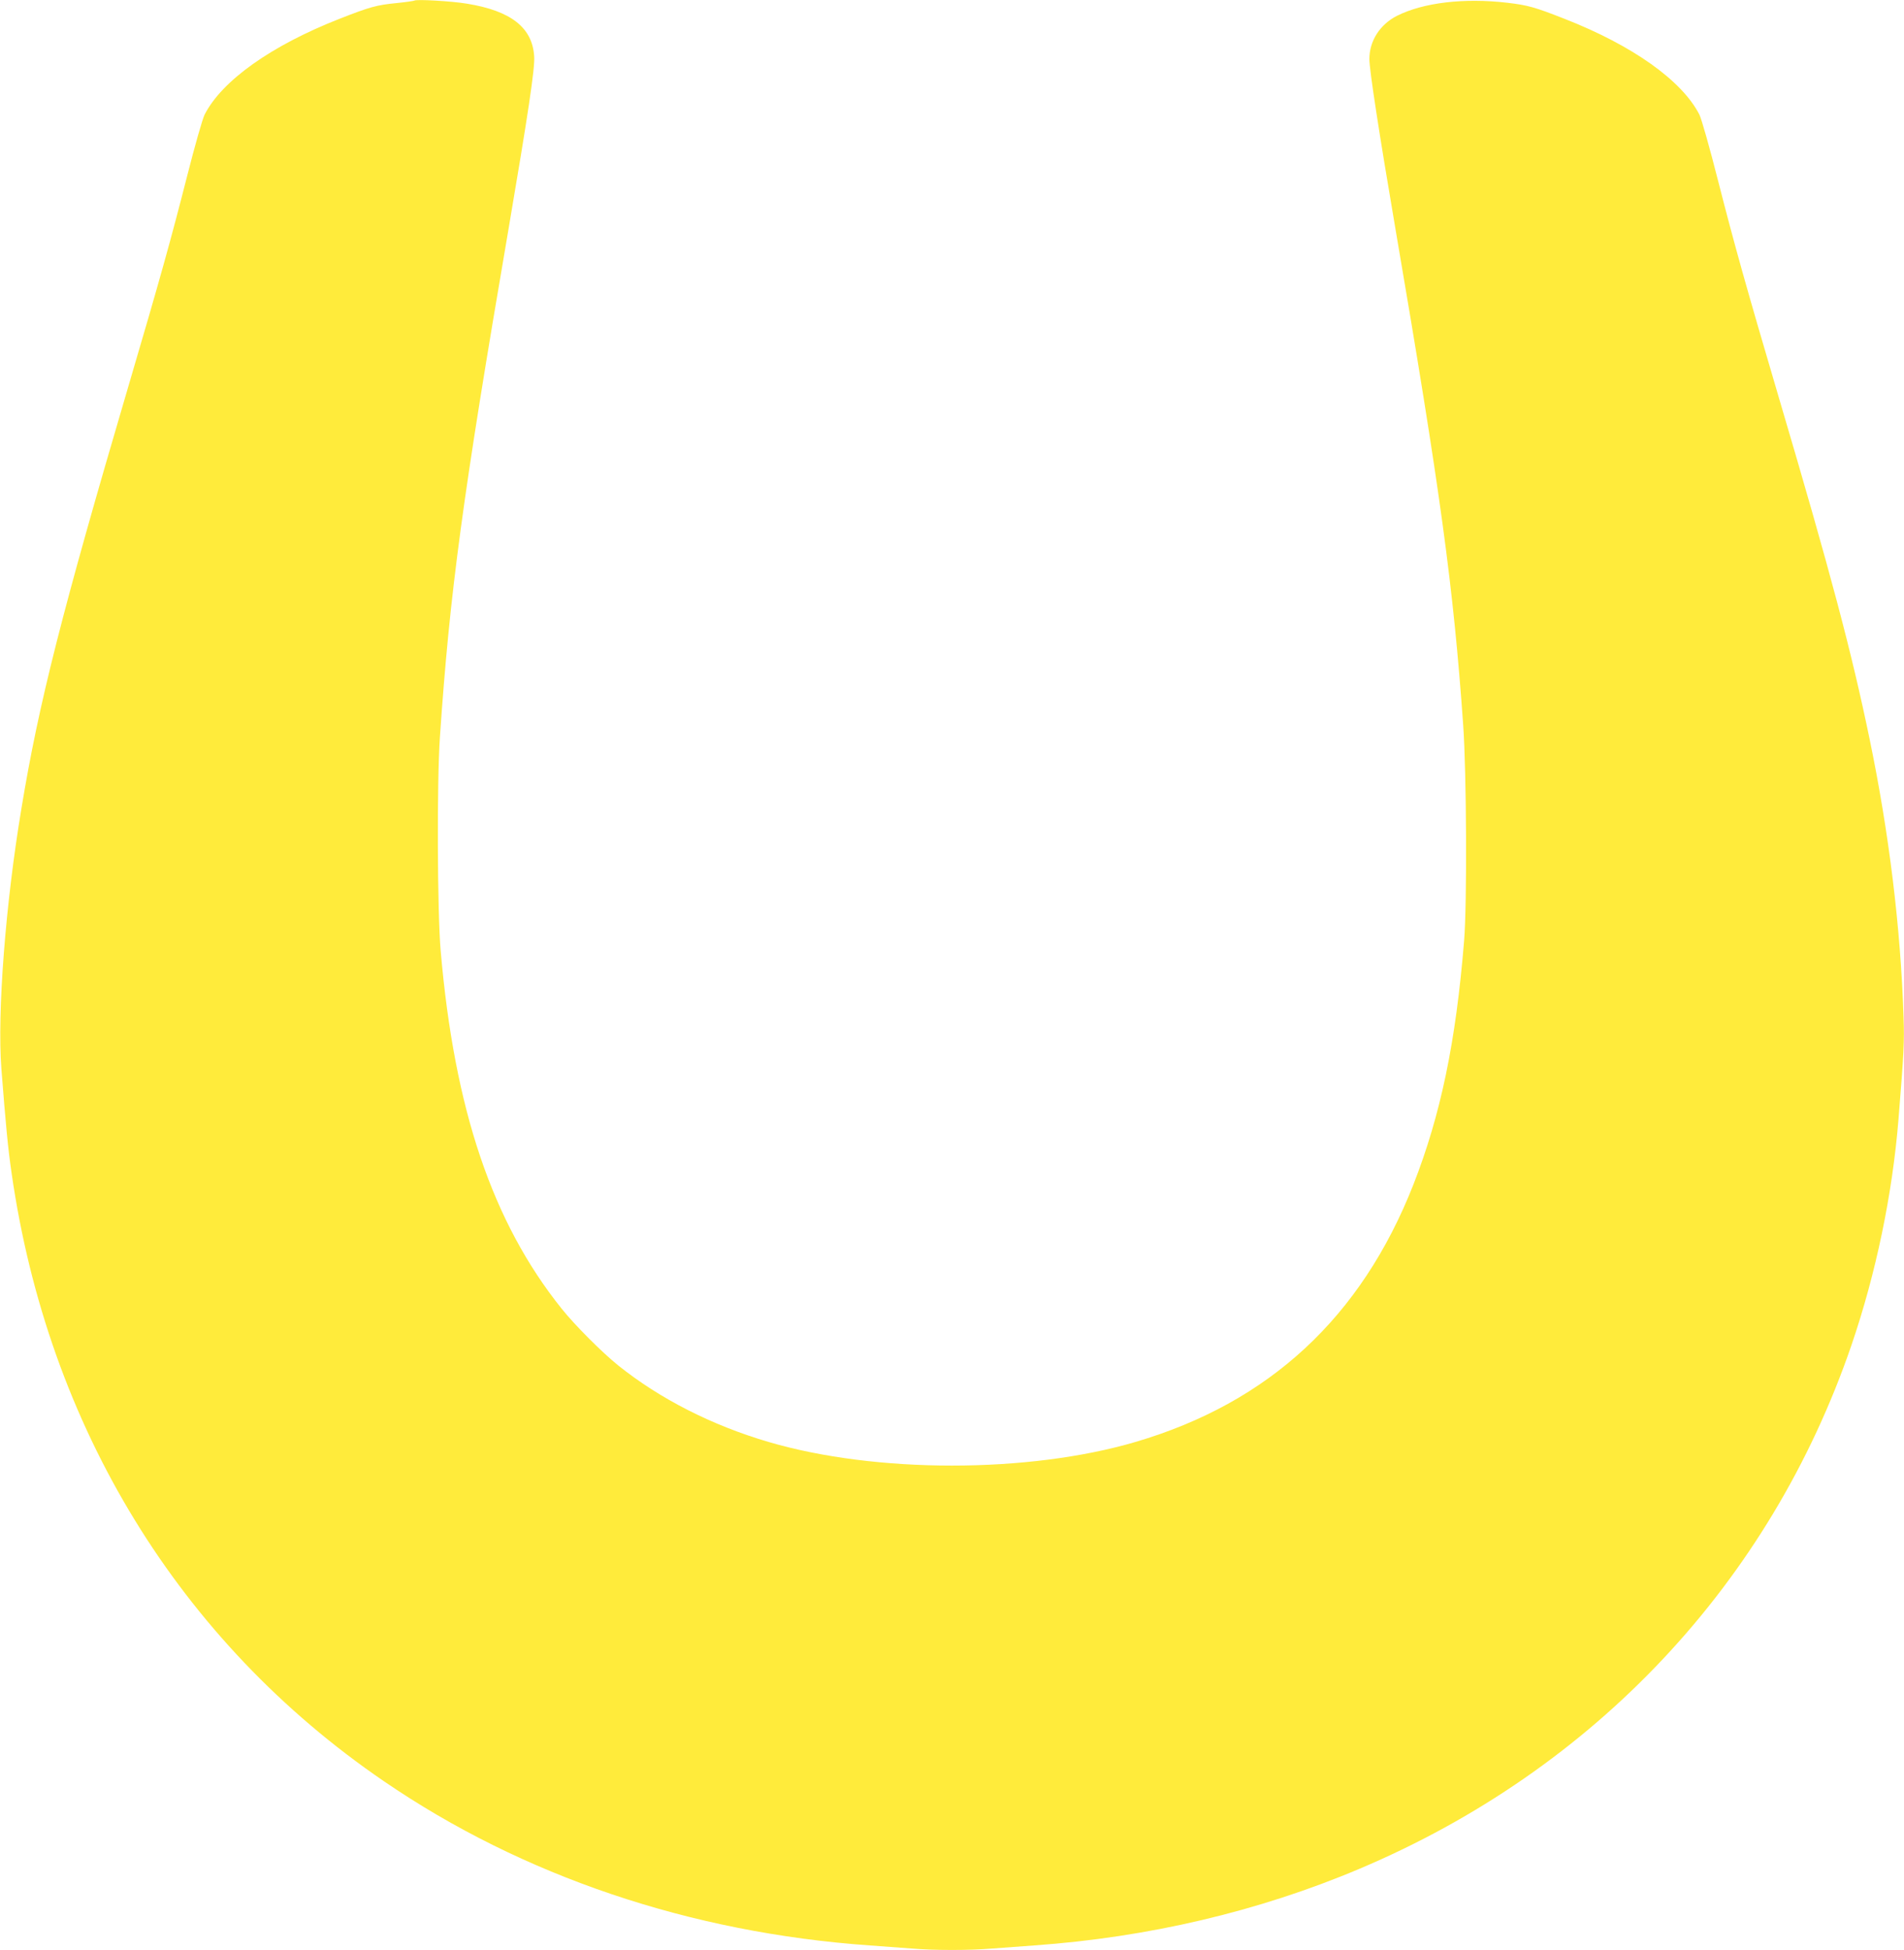 <?xml version="1.0" standalone="no"?>
<!DOCTYPE svg PUBLIC "-//W3C//DTD SVG 20010904//EN"
 "http://www.w3.org/TR/2001/REC-SVG-20010904/DTD/svg10.dtd">
<svg version="1.0" xmlns="http://www.w3.org/2000/svg"
 width="1250pt" height="1280pt" viewBox="0 0 1250 1280"
 preserveAspectRatio="xMidYMid meet">
<g transform="translate(0,1280) scale(0.1,-0.1)"
fill="#ffeb3b" stroke="none">
<path d="M2720 12796 c-3 -2 -55 -10 -115 -16 -133 -13 -176 -25 -375 -103
-449 -176 -773 -406 -887 -630 -14 -29 -63 -200 -113 -397 -110 -431 -179
-679 -387 -1385 -437 -1485 -589 -2084 -702 -2770 -105 -627 -160 -1344 -132
-1710 29 -370 43 -520 67 -685 239 -1666 1101 -3074 2444 -3992 910 -623 2013
-995 3190 -1078 85 -6 207 -15 272 -20 149 -13 387 -13 536 0 65 5 187 14 272
20 748 53 1473 223 2135 503 1545 653 2695 1877 3230 3437 161 471 269 990
309 1485 35 435 39 507 33 670 -19 586 -95 1205 -222 1820 -120 579 -254 1085
-594 2236 -215 729 -294 1011 -401 1430 -56 221 -109 407 -123 436 -114 224
-439 455 -887 630 -196 77 -240 89 -375 105 -284 33 -551 1 -724 -86 -112 -57
-181 -165 -181 -284 0 -69 64 -486 170 -1107 298 -1742 382 -2359 446 -3265
22 -311 26 -1171 6 -1415 -54 -666 -154 -1144 -333 -1601 -343 -872 -947
-1431 -1824 -1689 -704 -207 -1706 -207 -2410 0 -371 109 -711 282 -985 501
-108 87 -285 264 -373 374 -454 567 -704 1305 -794 2350 -22 254 -25 1108 -5
1400 65 952 148 1571 452 3345 126 741 173 1050 167 1125 -12 189 -152 299
-442 346 -101 17 -335 30 -345 20z"/>
</g>
</svg>
